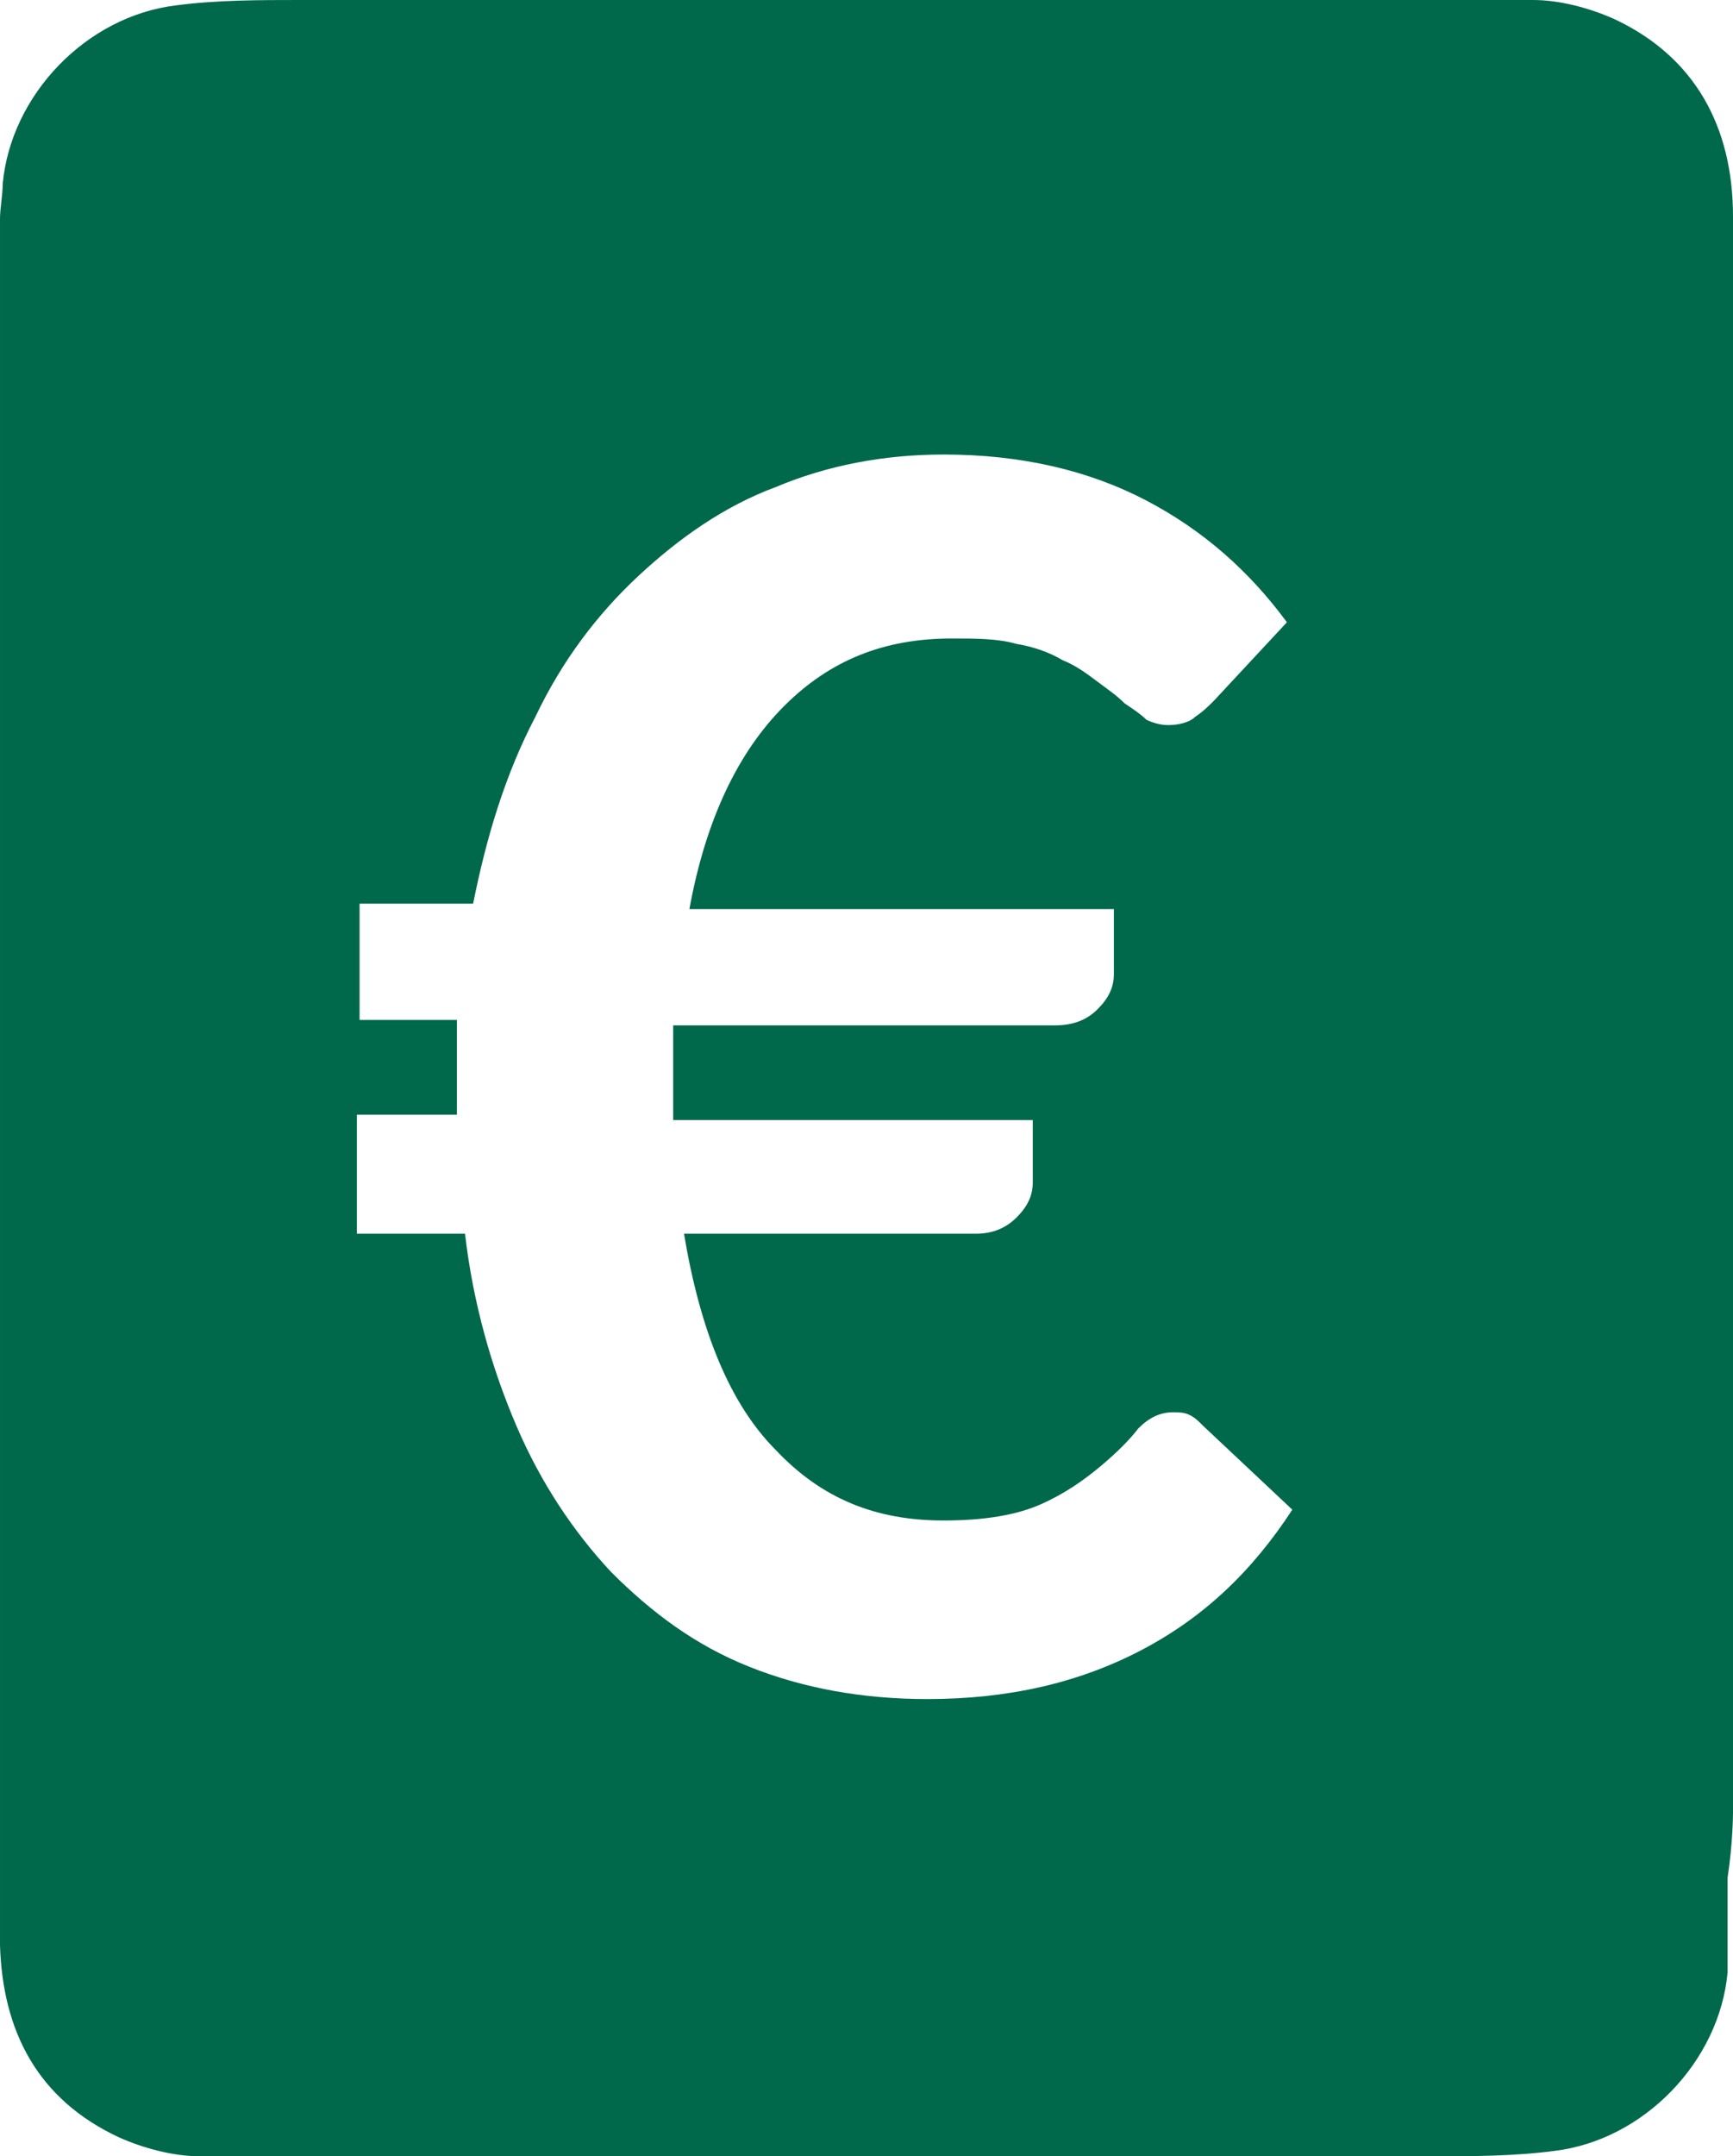 <svg xmlns="http://www.w3.org/2000/svg" xmlns:xlink="http://www.w3.org/1999/xlink" version="1.1" id="Layer_1" x="0px" y="0px" style="enable-background:new 0 0 141.7 141.7;" xml:space="preserve" viewBox="38.8 27.1 64.1 79.7">
<style type="text/css">
	.st0{fill:#00684B;}
</style>
<path class="st0" d="M102.9,94.1c0-15.5,0-59,0-59c0-3.3-1.4-5.9-4.4-7.3c-0.9-0.4-2-0.7-3-0.7l-45.6,0c-1.5,0-3.1,0-4.6,0.2  c-3.3,0.4-6.1,3.3-6.4,6.6c0,0.4-0.1,0.9-0.1,1.3c0,21.2,0,39.9,0,60.8c0,0.4,0,0.9,0,1.6c0,0.4,0,0.8,0,1.2c0,0.1,0,0.1,0,0.2  c0.1,3.2,1.4,5.7,4.4,7.1c0.9,0.4,2,0.7,3,0.7l45.5,0c1.5,0,3.1,0,4.6-0.2c3.3-0.4,6.1-3.3,6.4-6.6c0-0.1,0-0.4,0-0.9  c0,0,0-0.1,0-0.1c0-0.5,0-1.4,0-2.5C102.9,95.2,102.9,94.1,102.9,94.1L102.9,94.1z M52.1,68.3h3.6c0-0.2,0-0.5,0-0.7v-1.8  c0-0.3,0-0.7,0-1h-3.6v-4.3h4.2c0.5-2.5,1.2-4.8,2.3-6.9c1-2.1,2.3-3.8,3.8-5.2c1.5-1.4,3.2-2.6,5.1-3.3c1.9-0.8,4-1.2,6.2-1.2  c2.9,0,5.4,0.6,7.5,1.7c2.1,1.1,3.8,2.6,5.2,4.5l-2.7,2.9c-0.2,0.2-0.4,0.4-0.7,0.6c-0.2,0.2-0.6,0.3-1,0.3c-0.3,0-0.6-0.1-0.8-0.2  c-0.2-0.2-0.5-0.4-0.8-0.6c-0.3-0.3-0.6-0.5-1-0.8c-0.4-0.3-0.8-0.6-1.3-0.8c-0.5-0.3-1.1-0.5-1.7-0.6c-0.7-0.2-1.5-0.2-2.4-0.2  c-2.5,0-4.5,0.8-6.2,2.5c-1.7,1.7-2.9,4.2-3.5,7.5h15.7v2.4c0,0.5-0.2,0.9-0.6,1.3c-0.4,0.4-0.9,0.6-1.6,0.6H63.7c0,0.4,0,0.7,0,1  v1.8c0,0.3,0,0.5,0,0.7H77v2.3c0,0.5-0.2,0.9-0.6,1.3c-0.4,0.4-0.9,0.6-1.5,0.6H64.1c0.6,3.6,1.7,6.3,3.4,8c1.7,1.8,3.7,2.6,6.2,2.6  c1.5,0,2.7-0.2,3.6-0.6s1.6-0.9,2.2-1.4c0.6-0.5,1.1-1,1.4-1.4c0.4-0.4,0.8-0.6,1.3-0.6c0.2,0,0.4,0,0.6,0.1  c0.2,0.1,0.3,0.2,0.5,0.4l3.3,3.1c-1.5,2.3-3.3,4-5.6,5.2c-2.3,1.2-4.9,1.8-7.9,1.8c-2.4,0-4.6-0.4-6.6-1.2c-2-0.8-3.6-2-5.1-3.5  c-1.4-1.5-2.6-3.3-3.5-5.4c-0.9-2.1-1.6-4.5-1.9-7.1h-4V68.3z"/>
</svg>